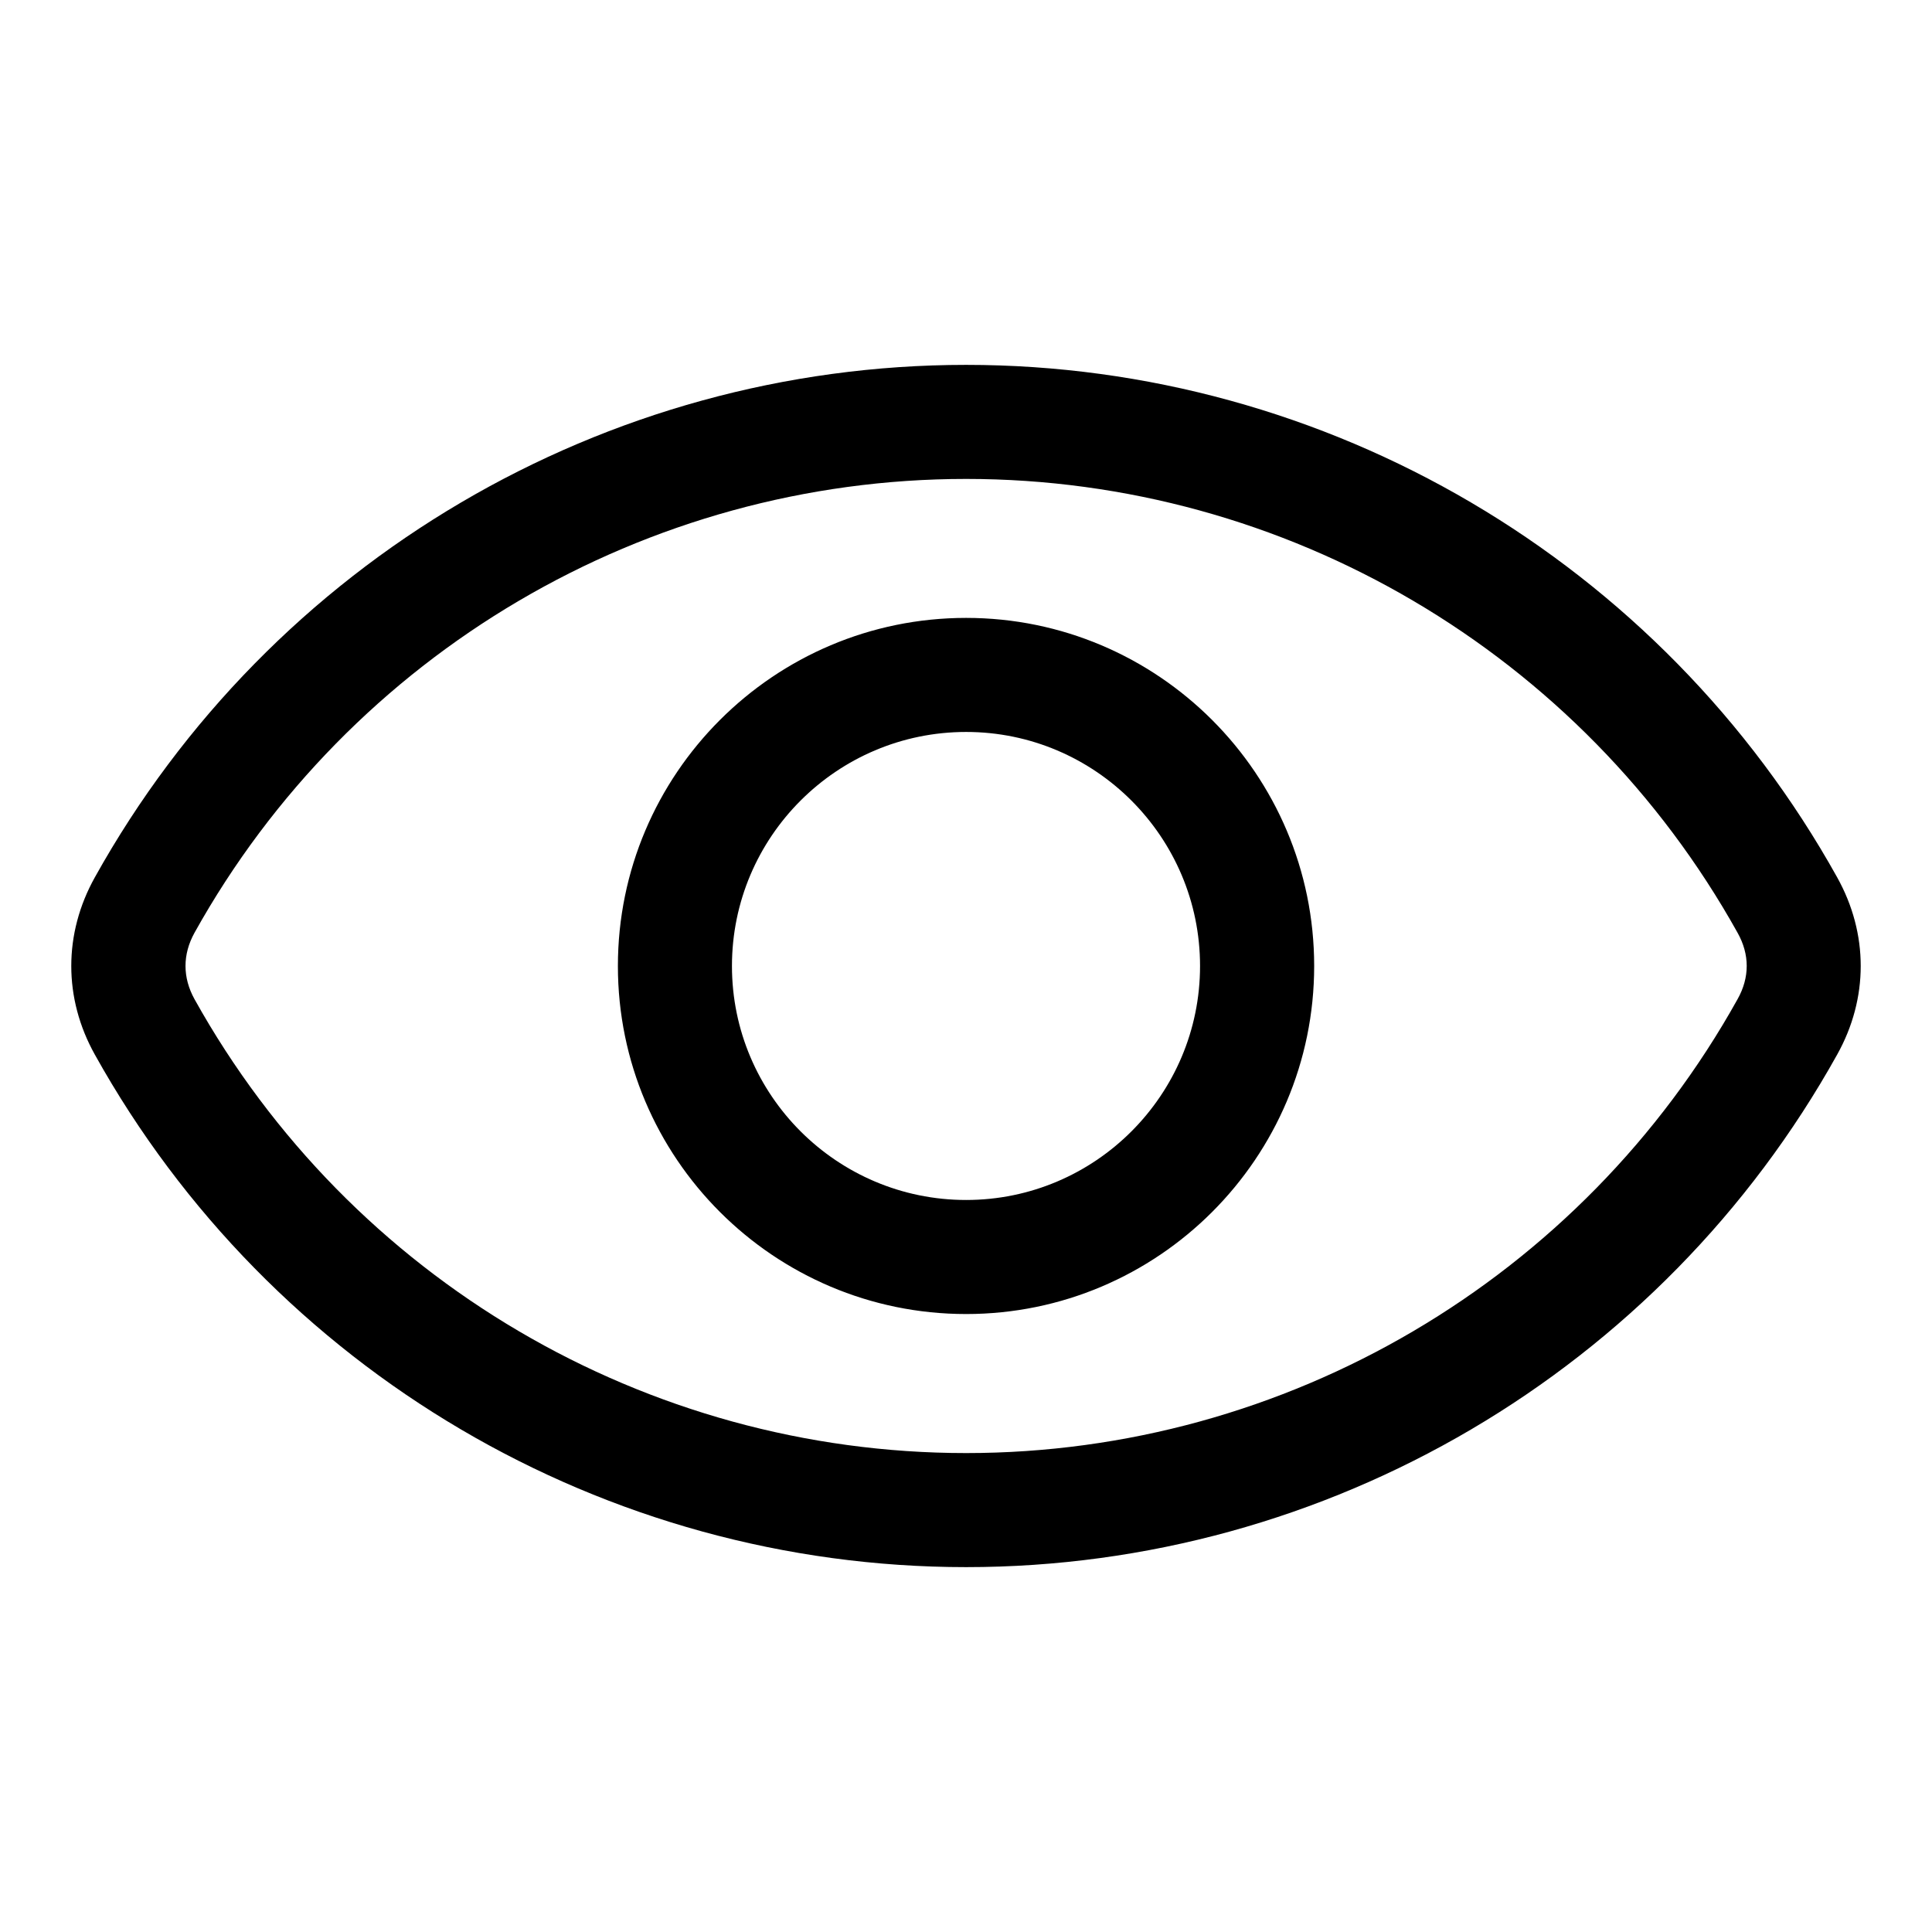 <svg width="28" height="28" viewBox="0 0 28 28" fill="none" xmlns="http://www.w3.org/2000/svg">
<path fill-rule="evenodd" clip-rule="evenodd" d="M25.182 14.481C22.923 18.539 18.638 21.059 14.002 21.059C9.363 21.059 5.078 18.539 2.819 14.481C2.645 14.166 2.645 13.833 2.819 13.518C5.078 9.461 9.363 6.941 14.002 6.941C18.638 6.941 22.922 9.461 25.182 13.518C25.359 13.833 25.359 14.166 25.182 14.481ZM26.625 12.714C24.075 8.133 19.238 5.288 14.002 5.288C8.763 5.288 3.926 8.133 1.375 12.714C0.919 13.531 0.919 14.469 1.375 15.285C3.926 19.866 8.763 22.712 14.002 22.712C19.238 22.712 24.075 19.866 26.625 15.285C27.081 14.469 27.081 13.531 26.625 12.714ZM14.002 17.391C15.871 17.391 17.392 15.87 17.392 14C17.392 12.13 15.871 10.608 14.002 10.608C12.129 10.608 10.608 12.13 10.608 14C10.608 15.87 12.13 17.391 14.002 17.391ZM14.002 8.955C11.217 8.955 8.955 11.218 8.955 14C8.955 16.782 11.217 19.044 14.002 19.044C16.783 19.044 19.046 16.782 19.046 14C19.046 11.218 16.783 8.955 14.002 8.955Z" fill="black"/>
</svg>
